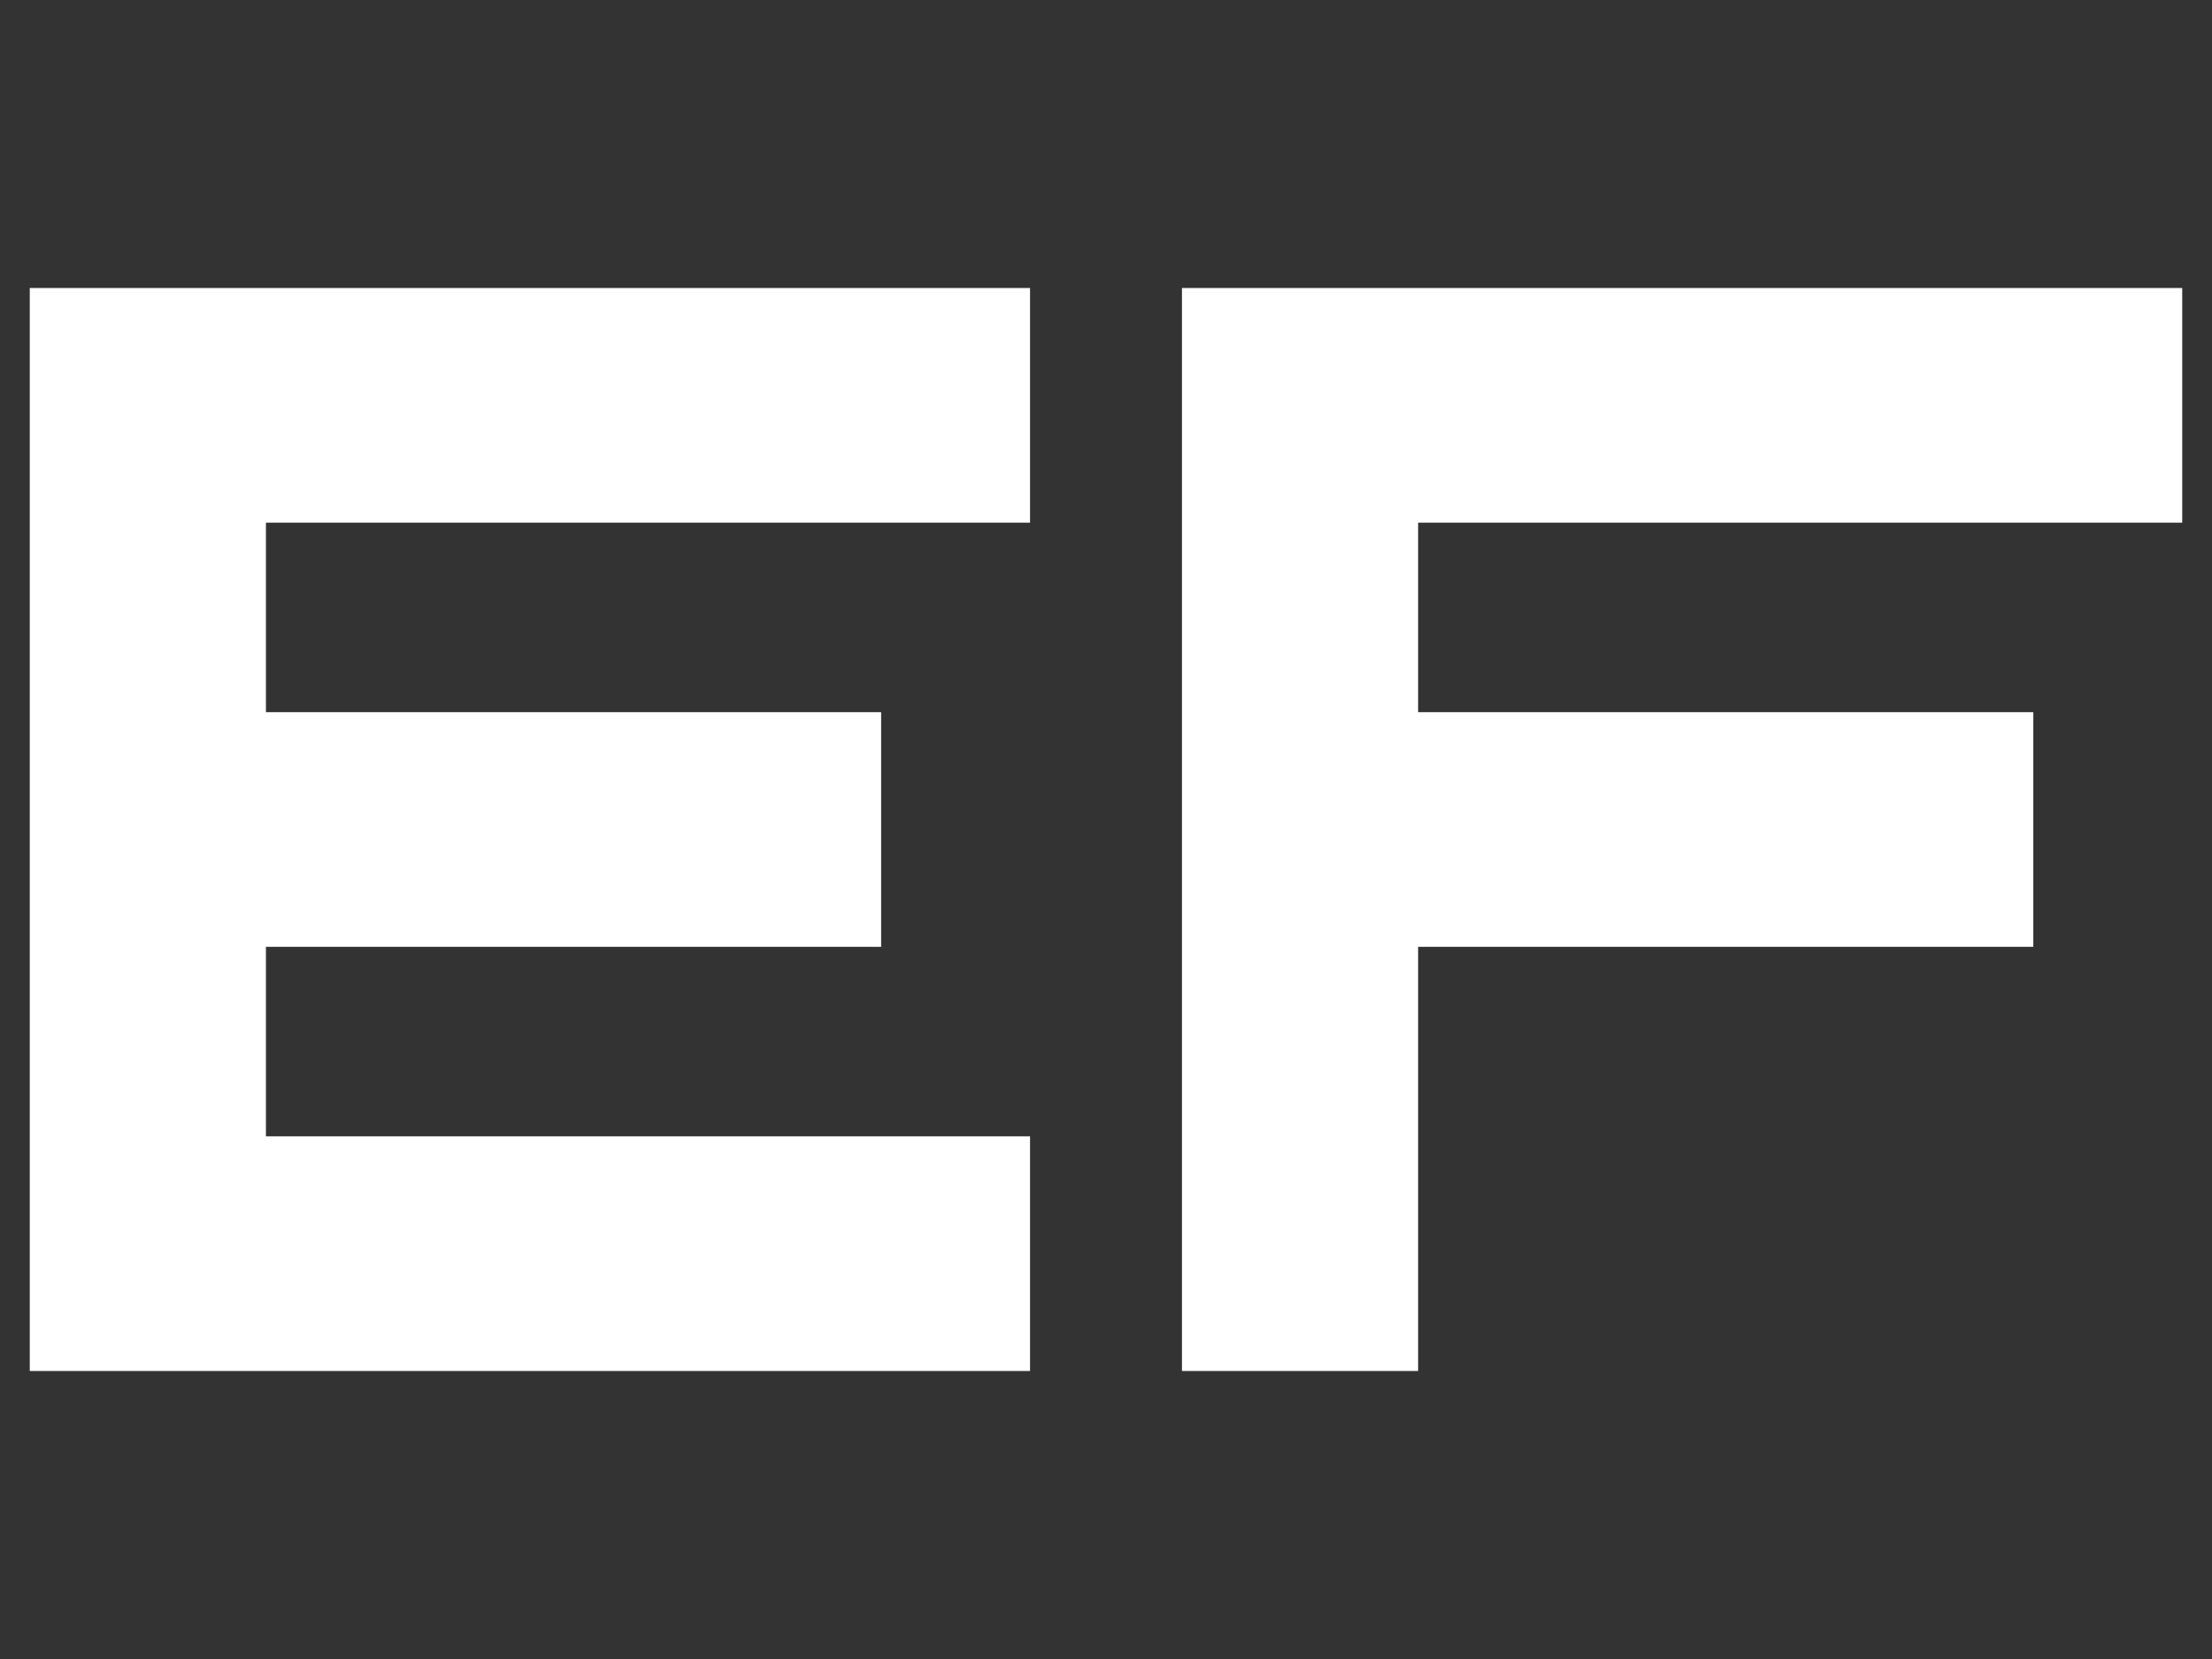 <?xml version="1.0" encoding="UTF-8" standalone="no"?>
<!DOCTYPE svg PUBLIC "-//W3C//DTD SVG 1.1//EN" "http://www.w3.org/Graphics/SVG/1.1/DTD/svg11.dtd">
<svg width="100%" height="100%" viewBox="0 0 1000 750" version="1.1" xmlns="http://www.w3.org/2000/svg" xmlns:xlink="http://www.w3.org/1999/xlink" xml:space="preserve" xmlns:serif="http://www.serif.com/" style="fill-rule:evenodd;clip-rule:evenodd;stroke-linejoin:round;stroke-miterlimit:2;">
    <rect x="0" y="0" width="1000" height="750" fill="#333333" stroke="none"/>
    <g transform="matrix(1,0,0,1,-71.472,33.456)">
        <path d="M84.932,586.344L84.932,96.744L537.132,96.744L537.132,202.824L191.692,202.824L191.692,288.504L469.812,288.504L469.812,394.584L191.692,394.584L191.692,480.264L537.132,480.264L537.132,586.344L84.932,586.344Z" style="fill:white;fill-rule:nonzero;"/>
        <path d="M605.812,586.344L605.812,96.744L1058.01,96.744L1058.01,202.824L712.572,202.824L712.572,288.504L990.692,288.504L990.692,394.584L712.572,394.584L712.572,586.344L605.812,586.344Z" style="fill:white;fill-rule:nonzero;"/>
    </g>
</svg>

